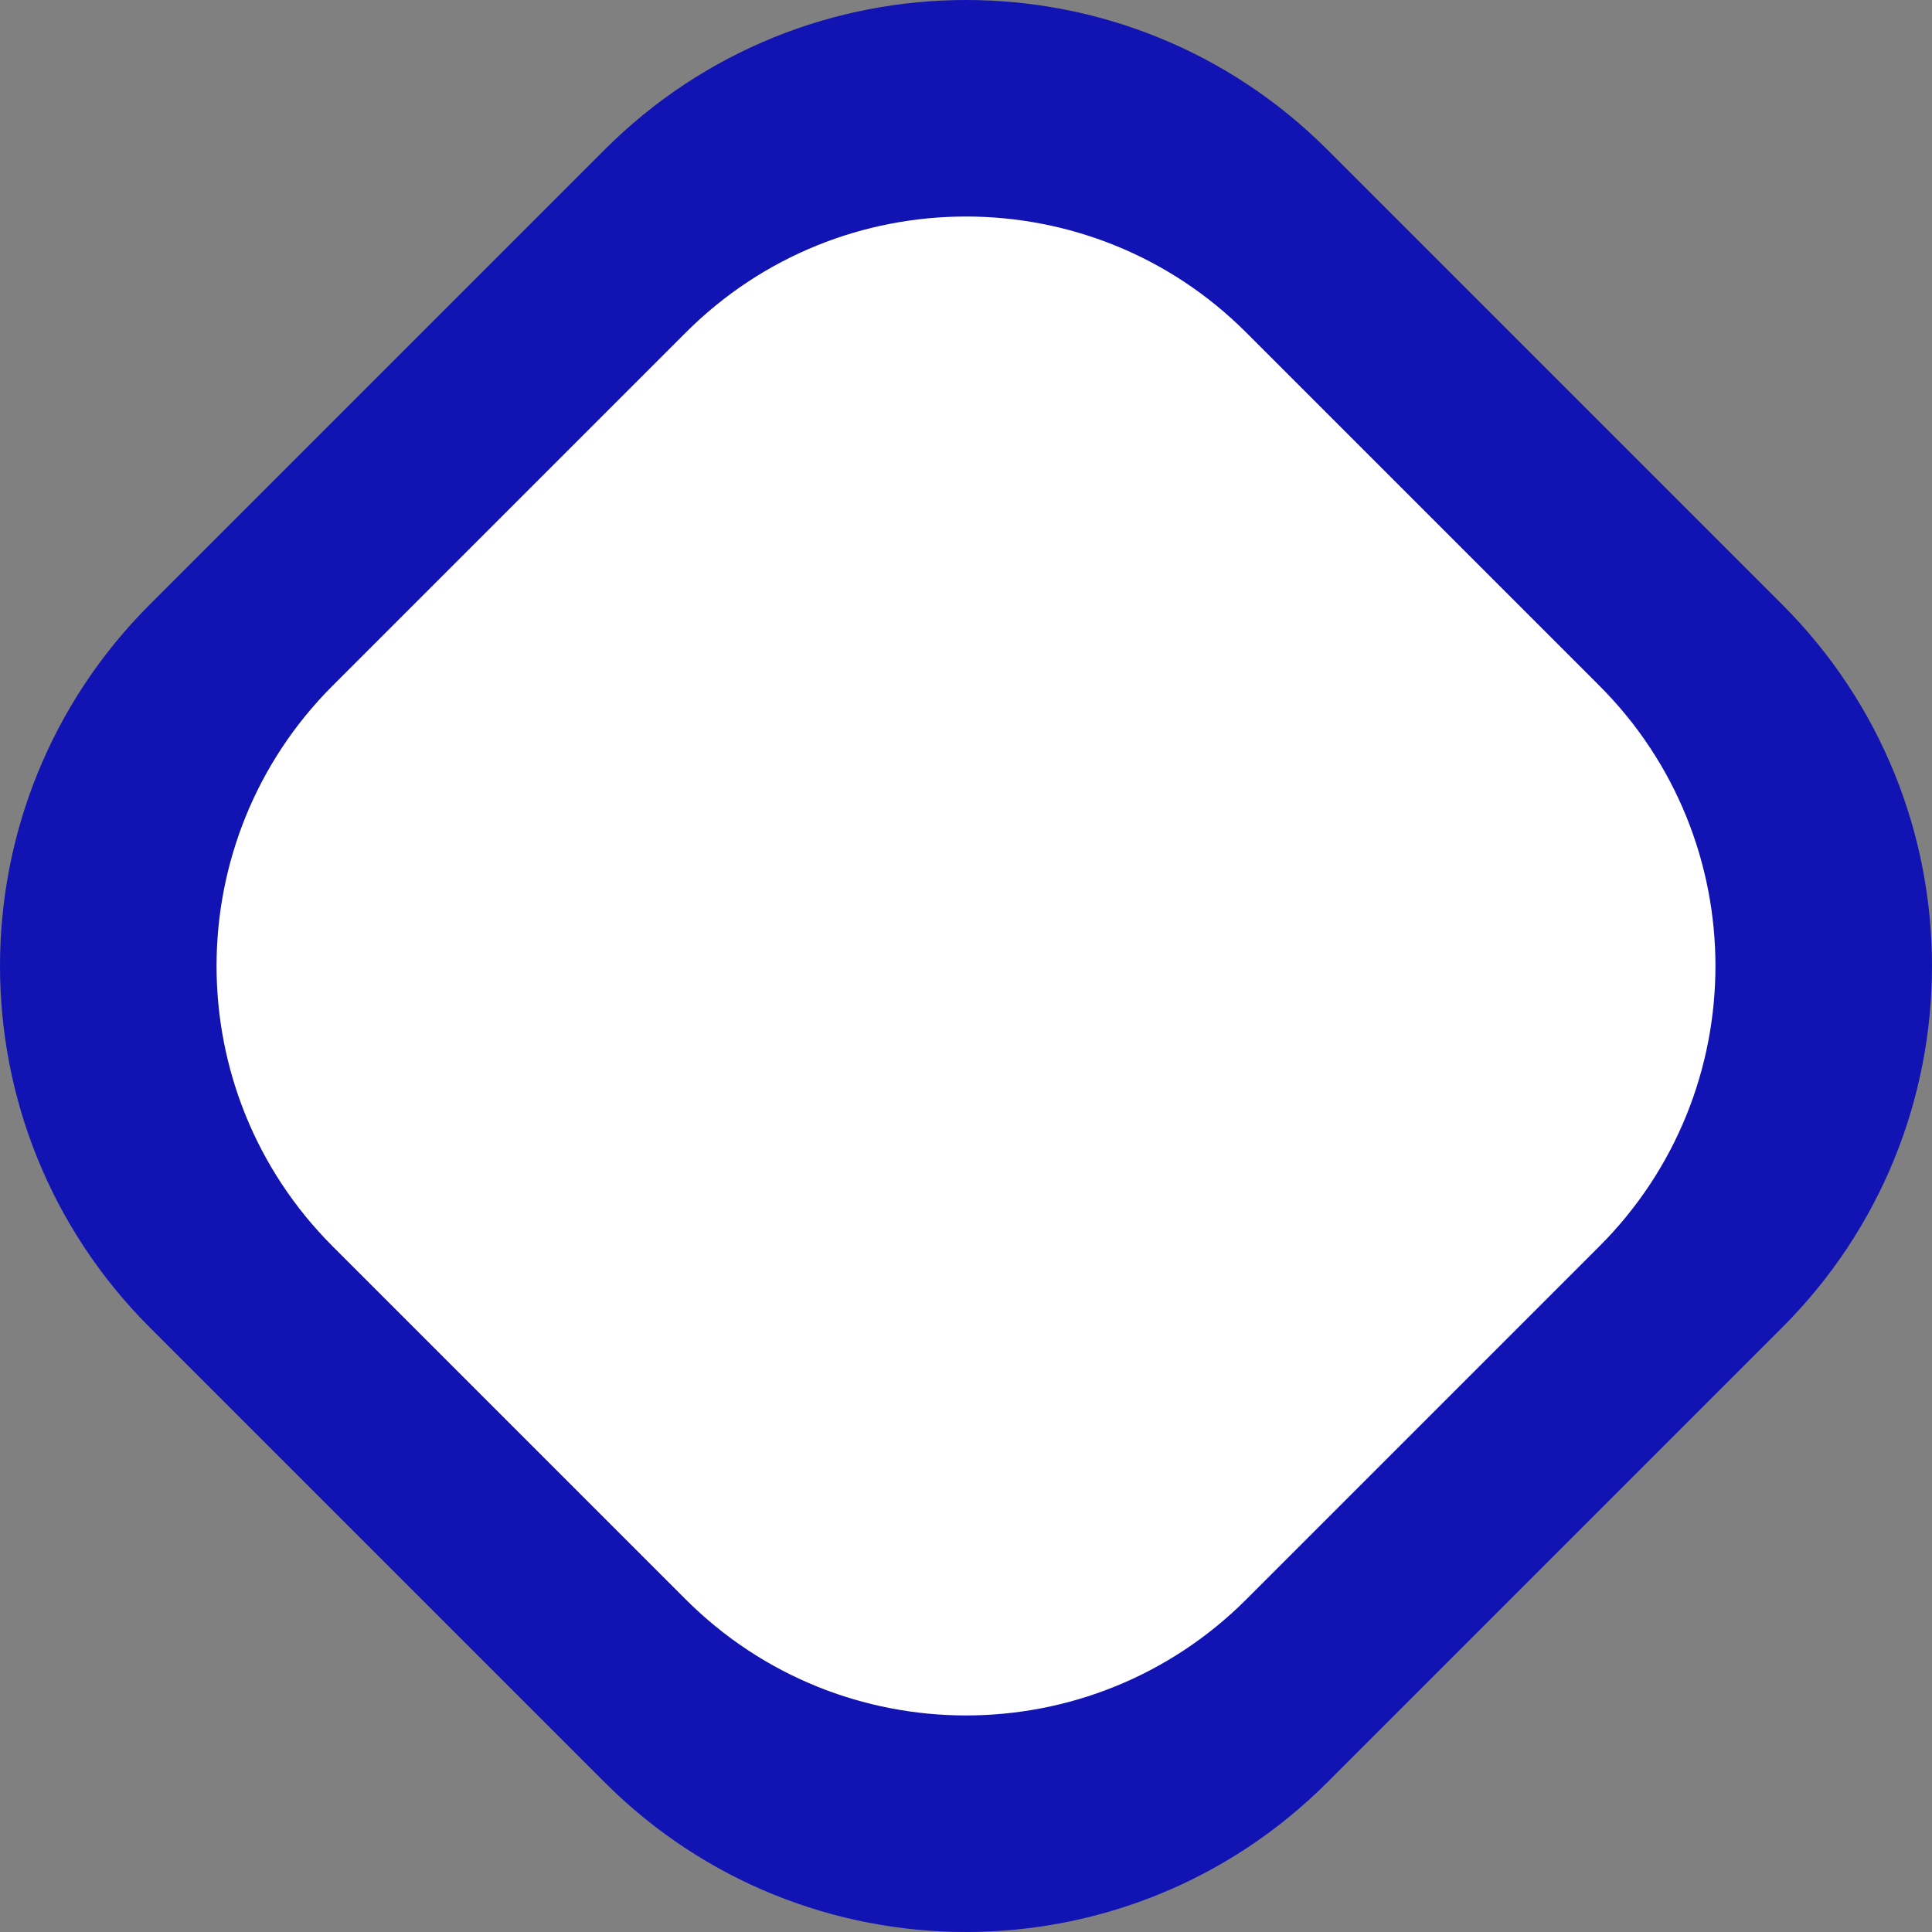 <?xml version="1.0" encoding="UTF-8"?>
<!DOCTYPE svg PUBLIC '-//W3C//DTD SVG 1.0//EN'
          'http://www.w3.org/TR/2001/REC-SVG-20010904/DTD/svg10.dtd'>
<svg height="135.9" stroke="#000" stroke-linecap="square" stroke-miterlimit="10" width="135.9" xmlns="http://www.w3.org/2000/svg" xmlns:xlink="http://www.w3.org/1999/xlink"
><rect width="100%" height="100%" fill="#808080" stroke="none"/><g
  ><g fill="#1113B3" stroke="none"
    ><path d="M67.95 0c9.2 0 18.4 3.51 25.42 10.53l32 32c14.04 14.04 14.04 36.8 0 50.84l-32 32c-14.04 14.04-36.8 14.04-50.84 0l-32-32c-14.04-14.04-14.04-36.8 0-50.84l32-32C49.55 3.51 58.75 0 67.95 0Z"
      /><path d="M67.95 15.23c7.14 0 14.28 2.72 19.72 8.17L112.5 48.23c10.89 10.89 10.89 28.55 0 39.44L87.67 112.5c-10.89 10.89-28.55 10.89-39.44 0L23.4 87.67c-10.89-10.89-10.89-28.55 0-39.44L48.23 23.4c5.45-5.45 12.58-8.17 19.72-8.17Z" fill="#fff"
    /></g
  ></g
></svg
>

